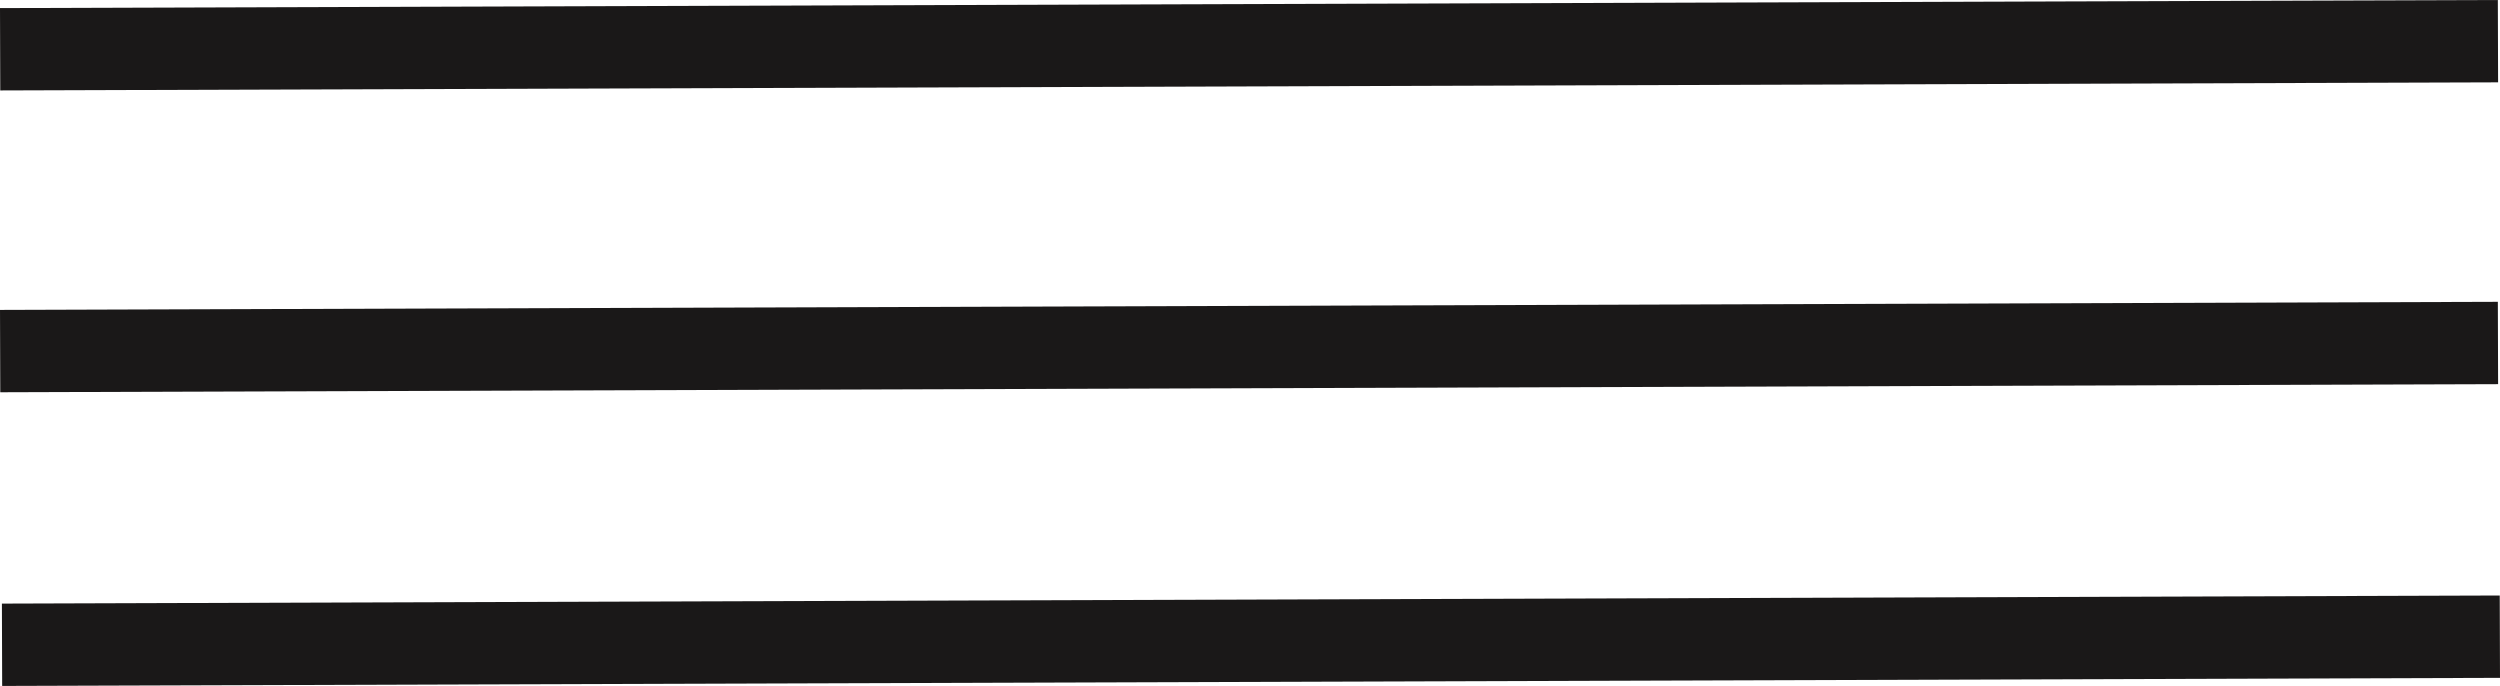 <svg id="Layer_1" data-name="Layer 1" xmlns="http://www.w3.org/2000/svg" viewBox="0 0 546.492 149.945">
  <defs>
    <style>
      .cls-1 {
        fill: none;
        stroke: #1a1818;
        stroke-miterlimit: 10;
        stroke-width: 18px;
      }
    </style>
  </defs>
  <title>bars</title>
  <line class="cls-1" x1="0.029" y1="10.77" x2="546.047" y2="9"/>
  <line class="cls-1" x1="0.031" y1="76.746" x2="546.049" y2="74.976"/>
  <line class="cls-1" x1="0.445" y1="140.945" x2="546.462" y2="139.175"/>
</svg>
